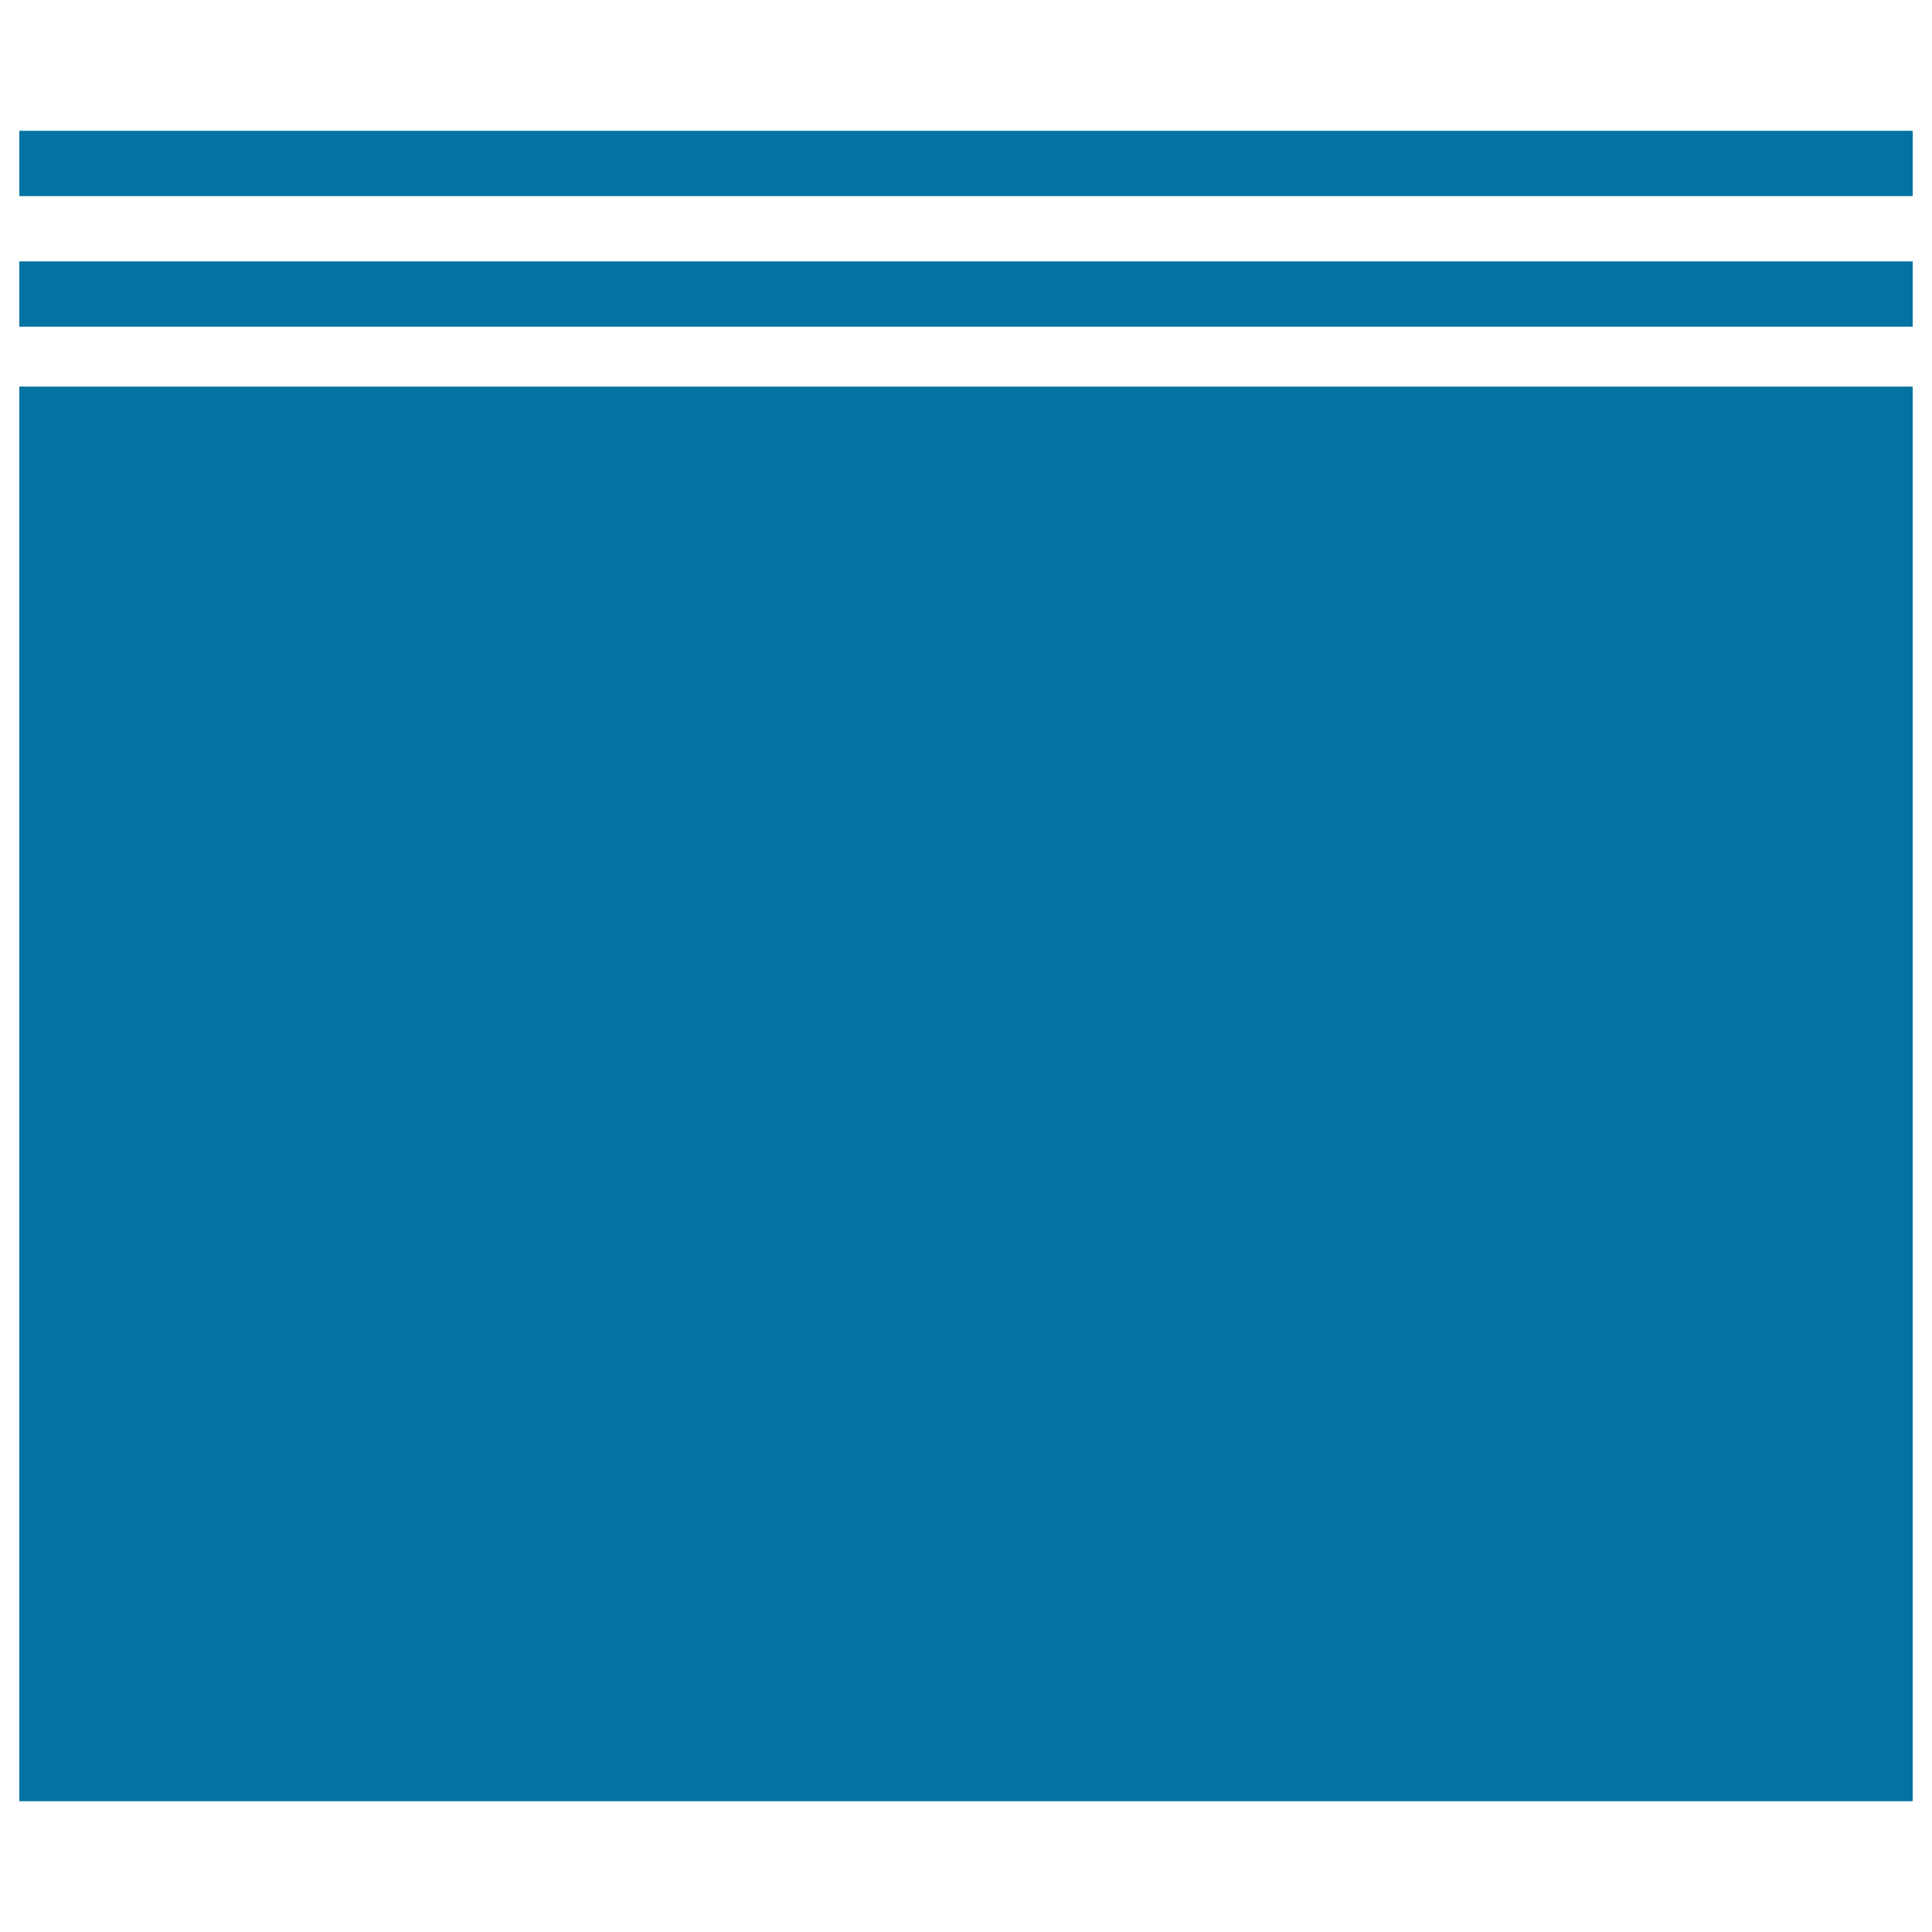 <svg xmlns="http://www.w3.org/2000/svg" viewBox="0 0 1000 1000" style="fill:#0273a2">
<title>Rectangles List SVG icon</title>
<g><g><path d="M990,932.3H10V200.1h980V932.3z"/></g><g><rect x="10" y="135.3" width="980" height="33.8"/></g><g><rect x="10" y="67.7" width="980" height="33.8"/></g></g>
</svg>